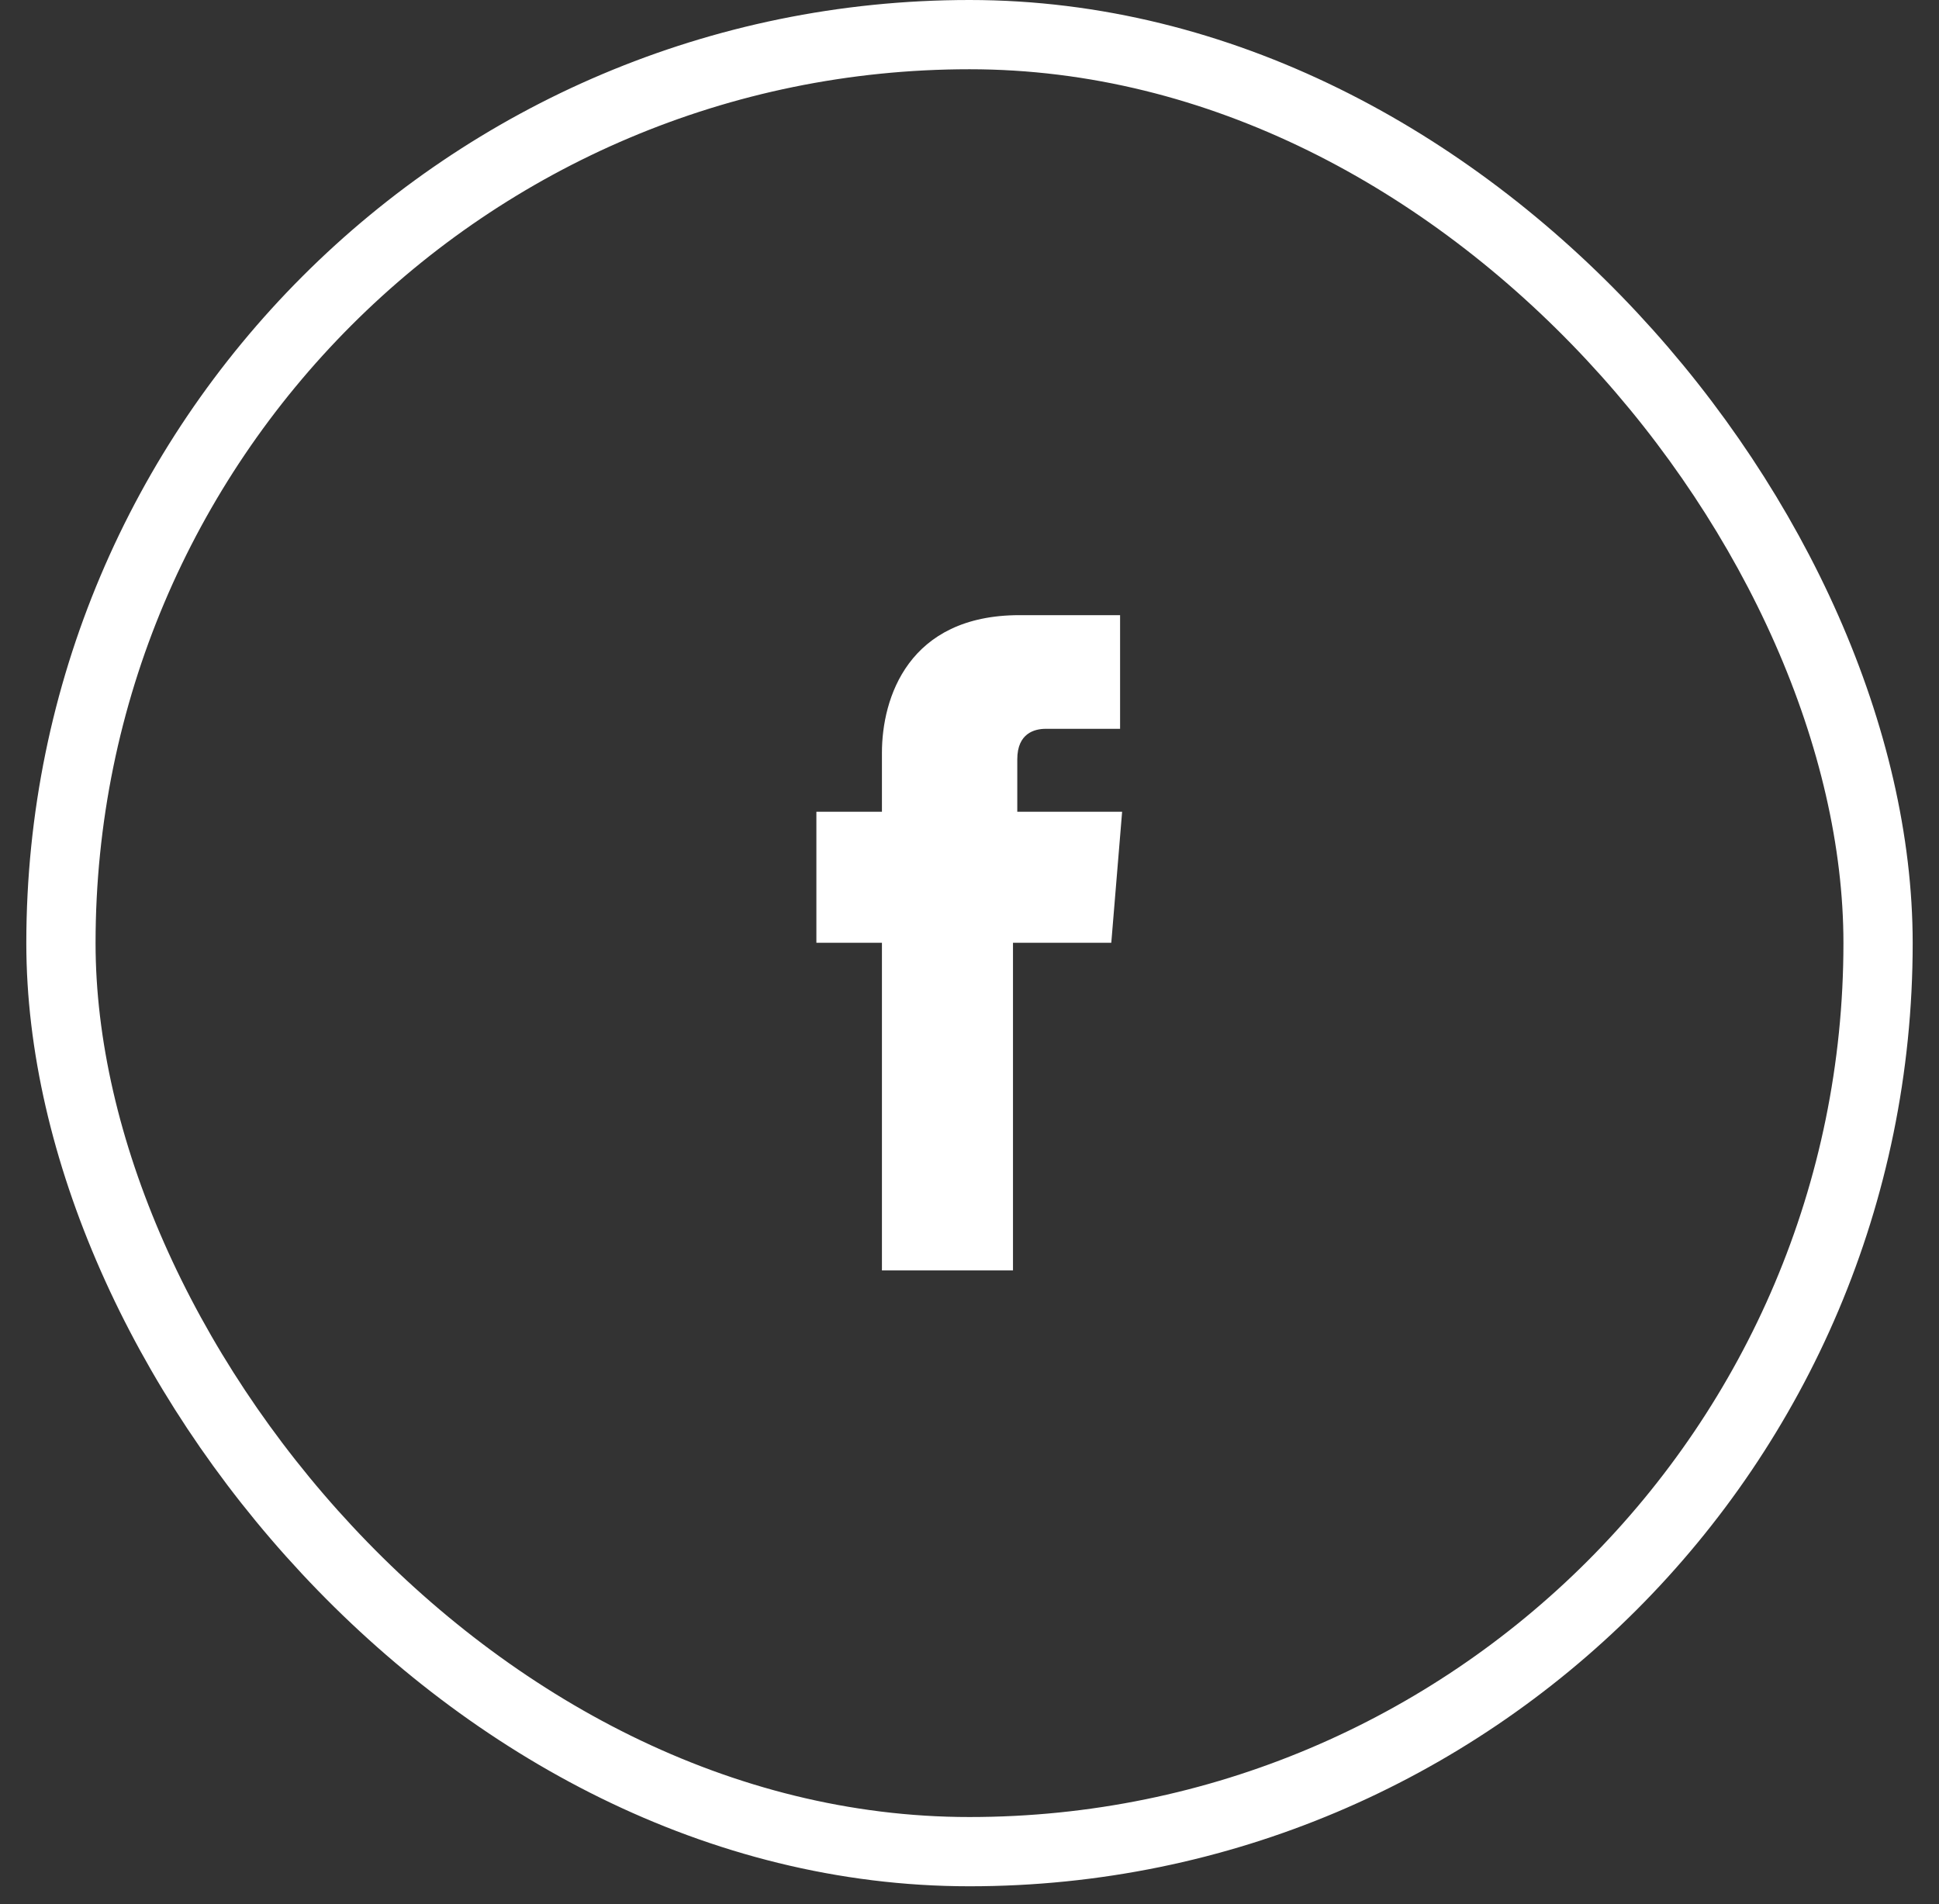 <svg width="56" height="55" viewBox="0 0 56 55" fill="none" xmlns="http://www.w3.org/2000/svg">
<rect x="0" y="0" width="56" height="55" fill="#333333" stroke="none"/>
<g clip-path="url(#clip0_39_2481)">
<path d="M25.471 36.693H29.256V27.23H32.095L32.408 23.445H29.38V21.931C29.38 21.174 29.883 21.05 30.202 21.05H32.349V17.767H29.445C26.228 17.767 25.471 20.163 25.471 21.742V23.445H23.578V27.23H25.471V36.693Z" fill="white"/>
</g>
<rect x="1.76" y="1" width="52.48" height="52.48" rx="26.24" stroke="white" stroke-width="2"/>
<defs>
<clipPath id="clip0_39_2481">
<rect width="30.28" height="30.28" fill="white" transform="translate(12.85 12.09)"/>
</clipPath>
</defs>
</svg>
